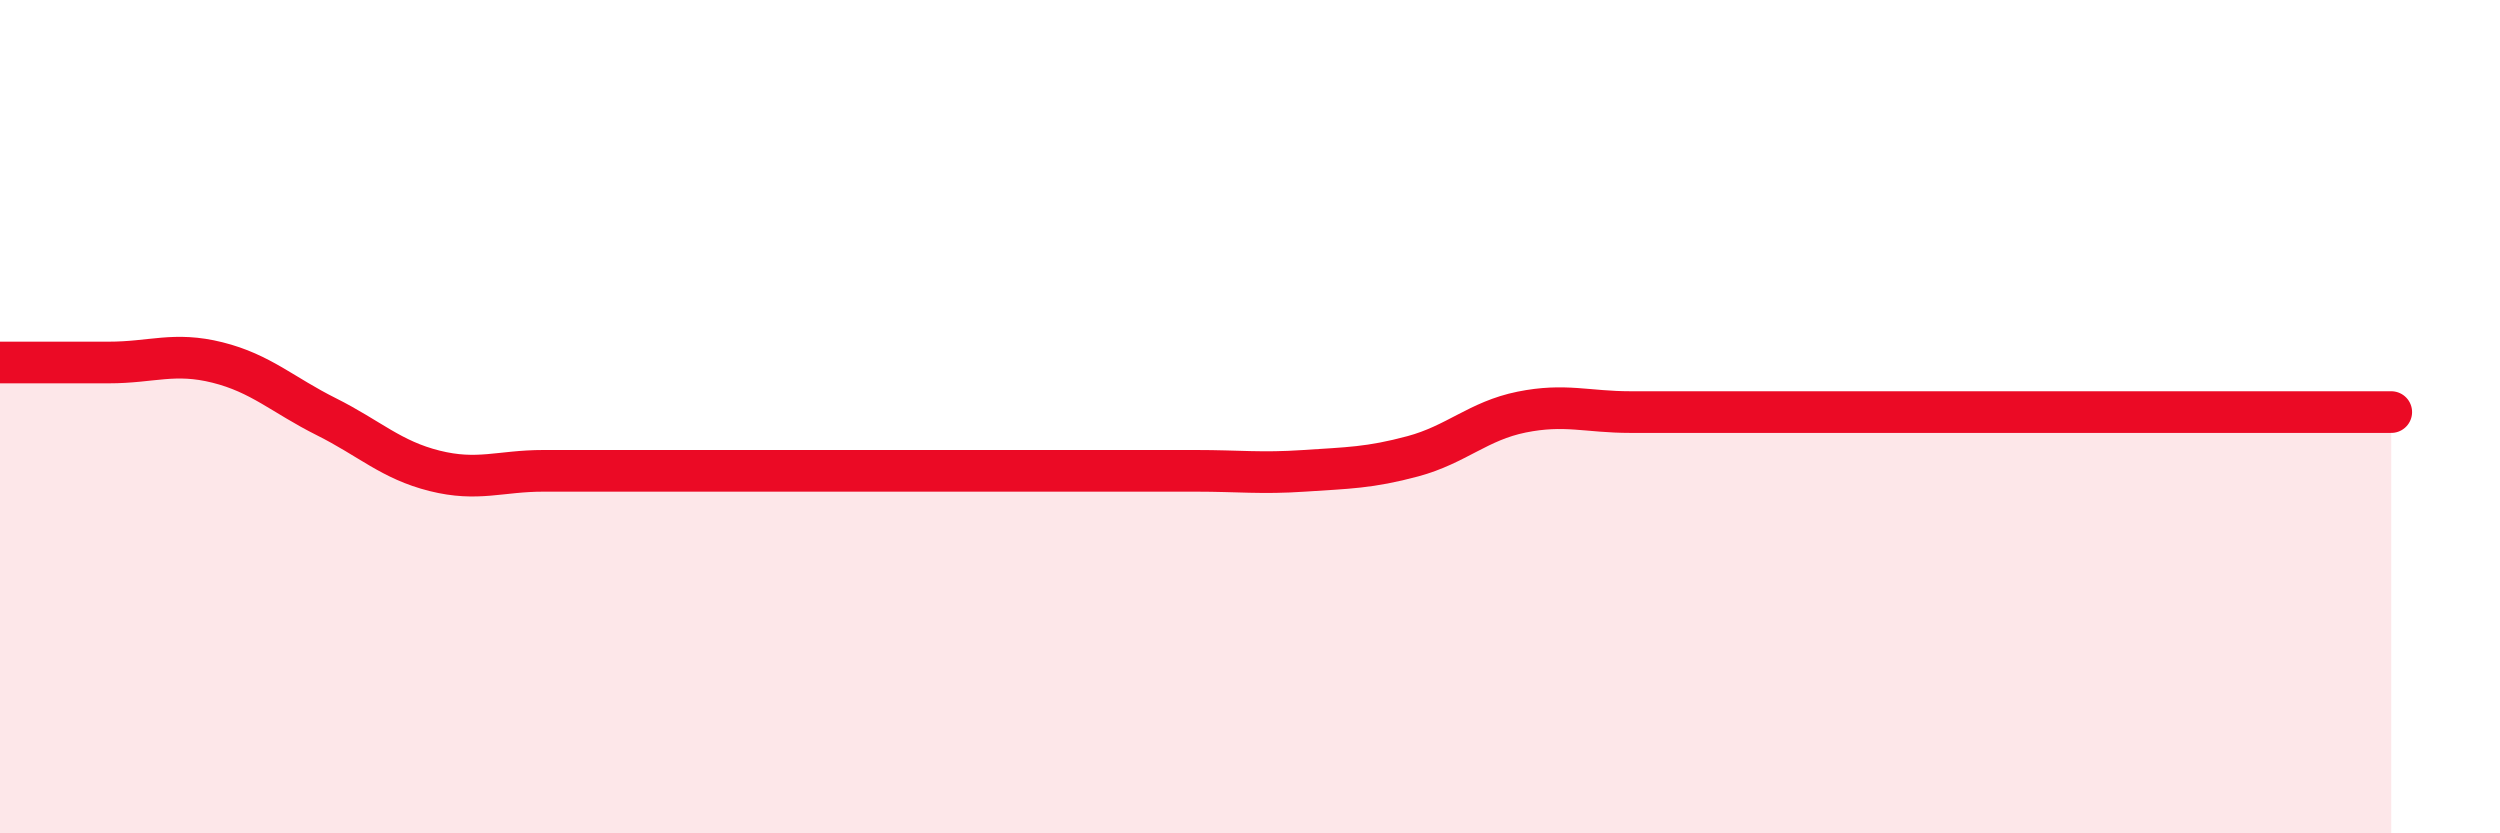 
    <svg width="60" height="20" viewBox="0 0 60 20" xmlns="http://www.w3.org/2000/svg">
      <path
        d="M 0,8.7 C 0.52,8.7 1.57,8.7 2.61,8.7 C 3.65,8.7 4.18,8.44 5.22,8.7 C 6.26,8.96 6.79,9.48 7.83,10 C 8.87,10.52 9.39,11.04 10.43,11.3 C 11.47,11.56 12,11.3 13.04,11.3 C 14.08,11.3 14.61,11.3 15.65,11.3 C 16.69,11.3 17.22,11.3 18.26,11.3 C 19.3,11.3 19.83,11.3 20.87,11.3 C 21.91,11.3 22.44,11.3 23.48,11.3 C 24.52,11.3 25.05,11.3 26.09,11.3 C 27.13,11.3 27.66,11.3 28.7,11.3 C 29.74,11.3 30.26,11.37 31.3,11.3 C 32.34,11.23 32.87,11.23 33.91,10.95 C 34.95,10.67 35.48,10.1 36.52,9.89 C 37.56,9.68 38.09,9.89 39.13,9.89 C 40.17,9.89 40.7,9.89 41.74,9.89 C 42.78,9.89 43.31,9.89 44.35,9.89 C 45.39,9.89 45.92,9.89 46.96,9.89 C 48,9.89 48.53,9.89 49.57,9.89 C 50.61,9.89 51.13,9.89 52.17,9.89 C 53.21,9.89 53.74,9.89 54.78,9.89 C 55.82,9.89 56.87,9.89 57.39,9.89L57.39 20L0 20Z"
        fill="#EB0A25"
        opacity="0.1"
        stroke-linecap="round"
        stroke-linejoin="round"
      />
      <path
        d="M 0,8.7 C 0.52,8.7 1.57,8.7 2.61,8.7 C 3.65,8.7 4.18,8.44 5.22,8.7 C 6.26,8.96 6.79,9.48 7.83,10 C 8.87,10.52 9.39,11.04 10.43,11.3 C 11.47,11.56 12,11.3 13.04,11.3 C 14.08,11.3 14.61,11.3 15.65,11.3 C 16.69,11.3 17.22,11.3 18.26,11.3 C 19.3,11.3 19.83,11.3 20.87,11.3 C 21.91,11.3 22.44,11.3 23.48,11.3 C 24.52,11.3 25.05,11.3 26.09,11.3 C 27.13,11.3 27.66,11.3 28.7,11.3 C 29.74,11.3 30.26,11.37 31.3,11.3 C 32.34,11.23 32.87,11.23 33.91,10.95 C 34.95,10.67 35.48,10.1 36.52,9.89 C 37.56,9.68 38.09,9.89 39.13,9.89 C 40.17,9.89 40.7,9.89 41.74,9.89 C 42.78,9.89 43.31,9.89 44.35,9.89 C 45.39,9.89 45.92,9.89 46.96,9.89 C 48,9.89 48.53,9.89 49.57,9.89 C 50.61,9.89 51.13,9.89 52.17,9.89 C 53.21,9.89 53.74,9.89 54.78,9.89 C 55.82,9.89 56.87,9.89 57.39,9.89"
        stroke="#EB0A25"
        stroke-width="1"
        fill="none"
        stroke-linecap="round"
        stroke-linejoin="round"
      />
    </svg>
  
